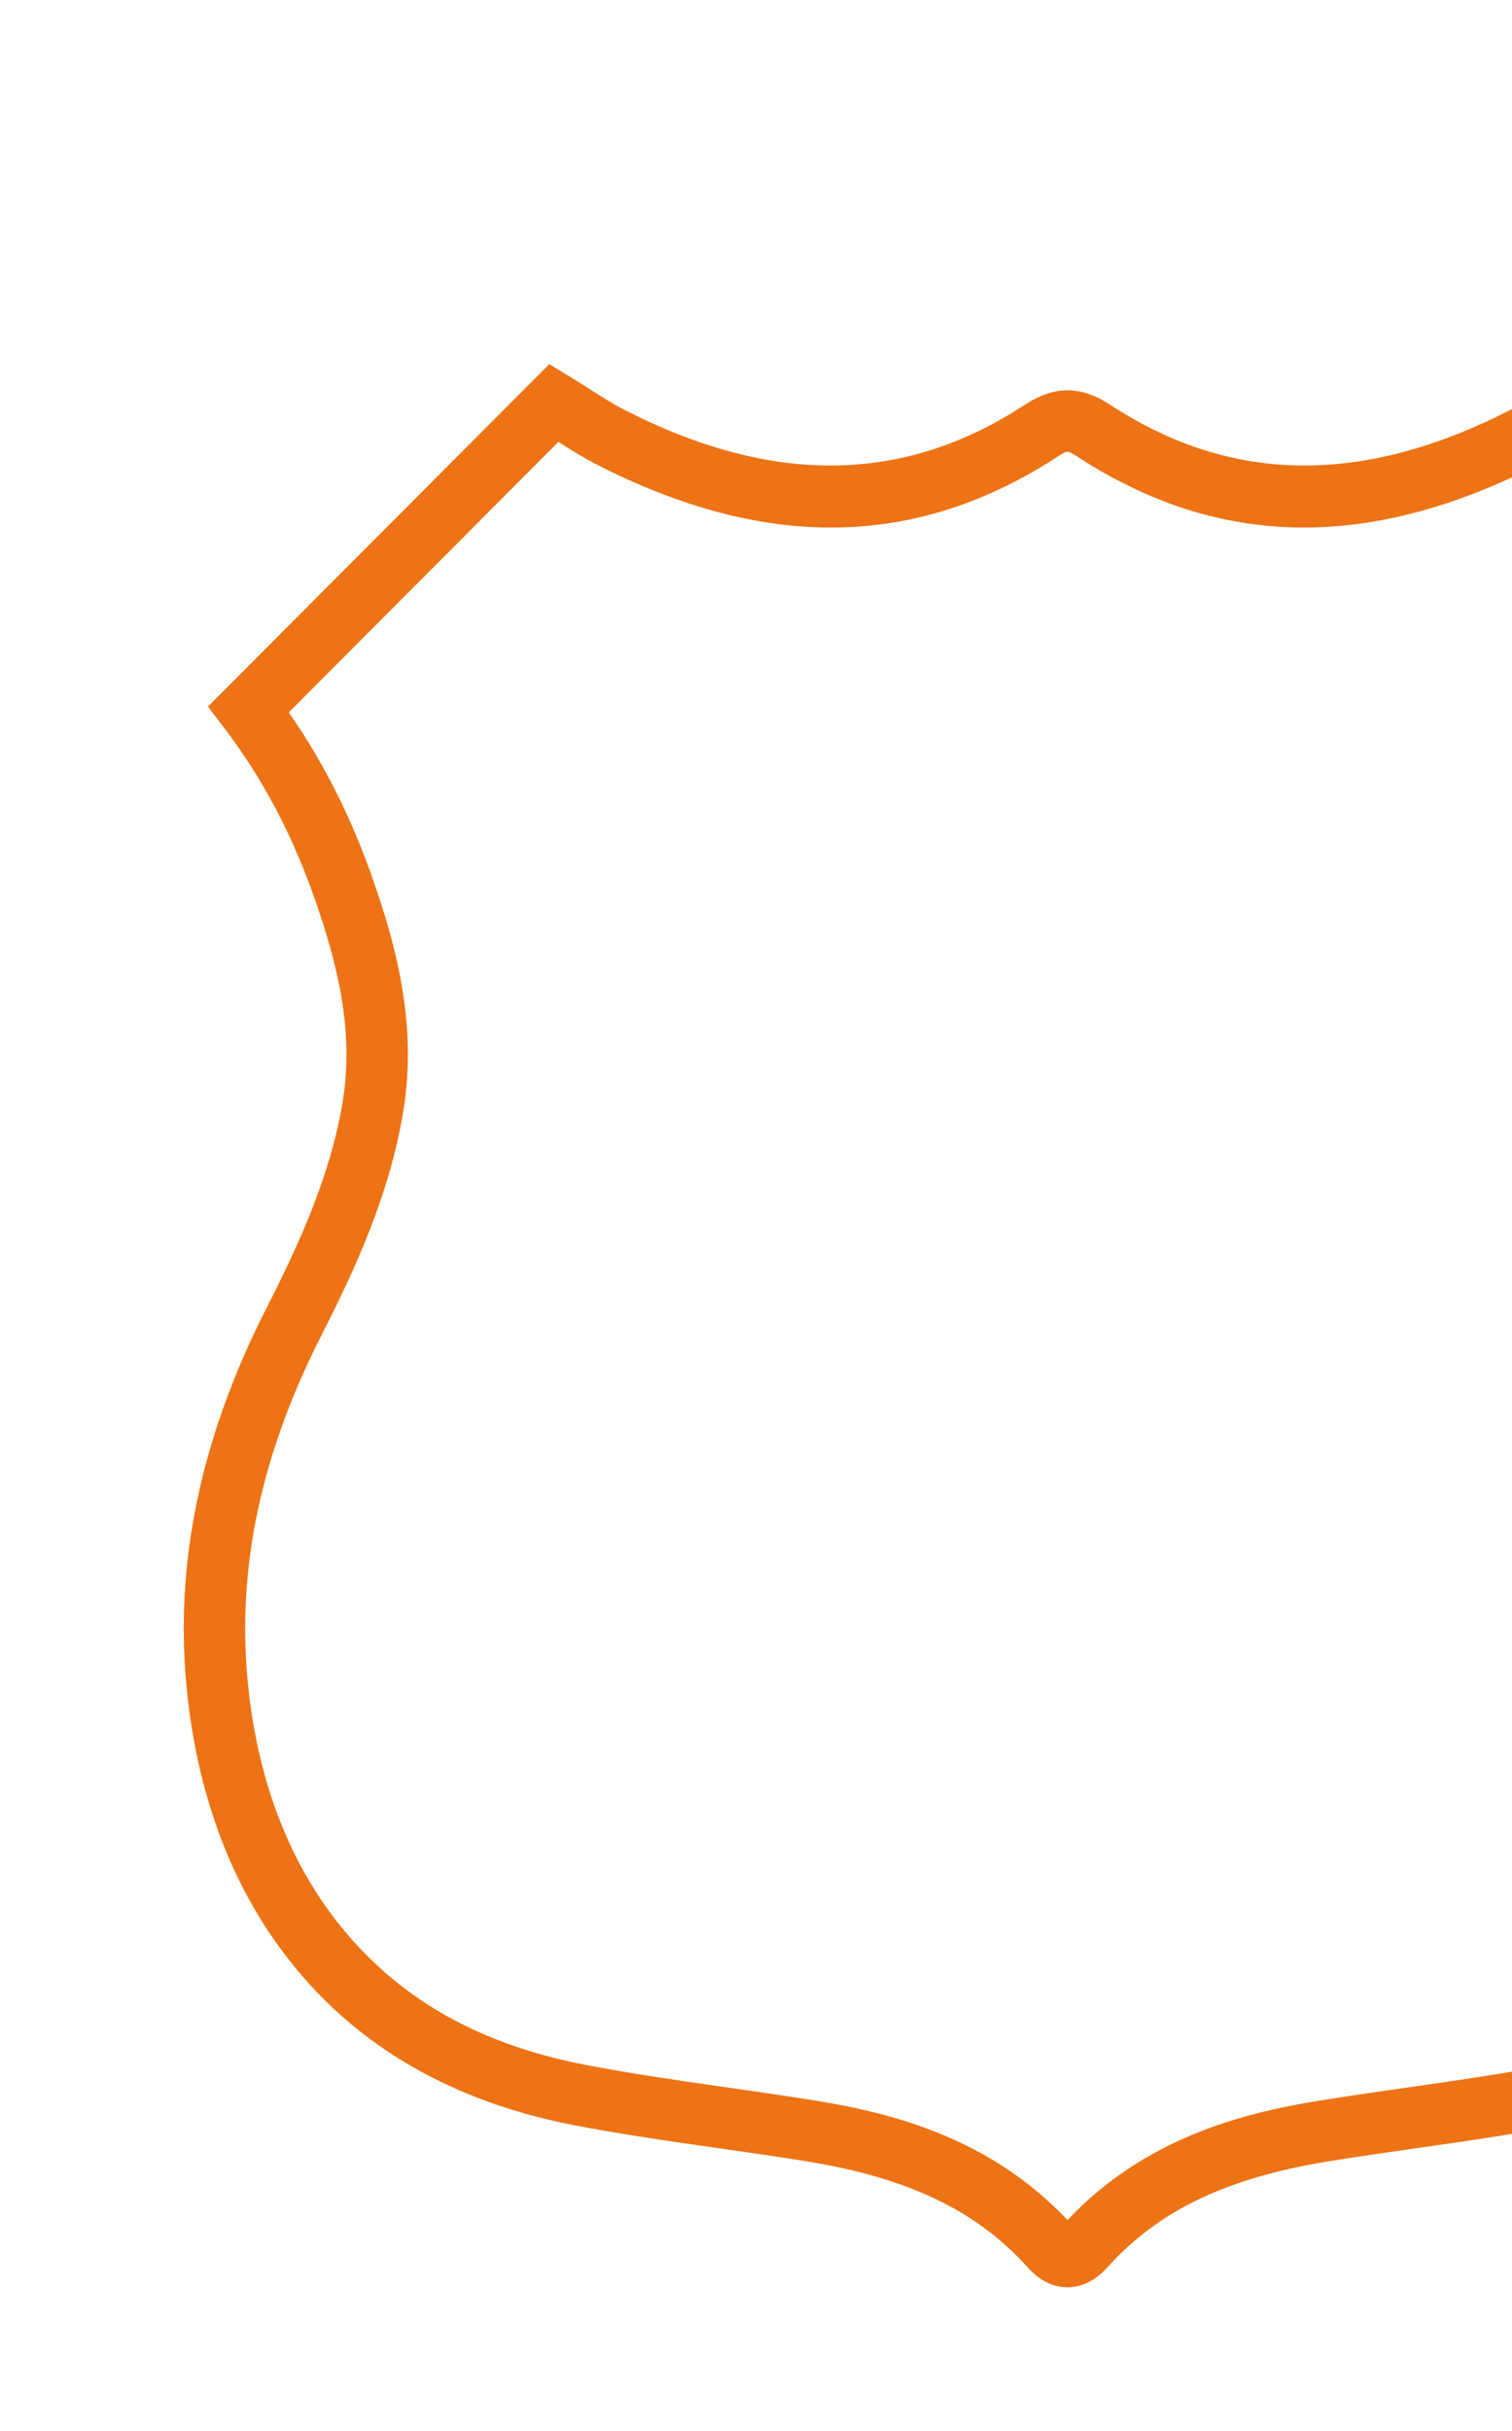 <?xml version="1.0" encoding="UTF-8"?>
<svg xmlns="http://www.w3.org/2000/svg" width="436" height="701" viewBox="0 0 436 701" fill="none">
  <g clip-path="url(#clip0_19_190)">
    <path d="M307.774 659.487C301.542 659.487 297.48 655.001 296.138 653.518C281.424 637.255 261.771 627.886 232.417 623.134C223.994 621.77 215.361 620.54 207.012 619.348C193.434 617.413 179.397 615.409 165.601 612.752C133.87 606.639 108.175 592.949 89.227 572.066C70.43 551.344 58.769 524.79 54.573 493.133C49.452 454.522 56.806 416.447 77.051 376.732C86.223 358.737 95.207 339.148 98.785 317.855C102.325 296.78 96.861 276.773 91.049 259.984C84.453 240.931 75.817 224.538 64.643 209.866L59.971 203.729L158.391 105L164.339 108.621C166.183 109.742 167.988 110.892 169.779 112.035C173.396 114.337 176.81 116.514 180.276 118.28C222.967 140.05 260.674 139.535 295.545 116.696C299.748 113.945 303.726 112.581 307.711 112.532H307.932C311.914 112.581 315.895 113.945 320.098 116.696C354.969 139.531 392.672 140.05 435.367 118.28C438.833 116.51 442.251 114.337 445.868 112.031C447.659 110.892 449.464 109.742 451.304 108.621L457.252 105L555.672 203.729L551 209.866C539.826 224.542 531.19 240.938 524.594 259.984C518.779 276.773 513.314 296.776 516.858 317.855C520.437 339.148 529.416 358.734 538.592 376.732C558.837 416.447 566.191 454.522 561.07 493.133C556.875 524.79 545.213 551.344 526.416 572.066C507.468 592.949 481.773 606.639 450.042 612.752C436.246 615.409 422.209 617.413 408.631 619.348C400.282 620.54 391.649 621.77 383.226 623.134C353.872 627.886 334.219 637.259 319.509 653.515C318.16 655.005 314.094 659.491 307.82 659.487H307.771H307.774ZM83.272 205.401C93.415 219.95 101.456 235.989 107.761 254.194C114.305 273.093 120.428 295.784 116.226 320.778C112.251 344.427 102.623 365.502 92.809 384.755C74.247 421.172 67.471 455.857 72.105 490.799C75.82 518.825 85.988 542.165 102.325 560.173C118.876 578.413 140.666 589.927 168.948 595.378C182.323 597.954 196.143 599.927 209.512 601.834C217.941 603.036 226.658 604.28 235.242 605.672C257.383 609.257 285.496 616.422 307.82 640.101C330.143 616.425 358.26 609.257 380.398 605.672C388.985 604.28 397.702 603.039 406.132 601.834C419.5 599.927 433.32 597.954 446.695 595.378C474.977 589.927 496.771 578.413 513.318 560.173C529.655 542.165 539.823 518.825 543.538 490.799C548.172 455.857 541.4 421.172 522.834 384.755C513.02 365.502 503.392 344.427 499.417 320.778C495.215 295.777 501.338 273.089 507.882 254.194C514.184 235.989 522.224 219.953 532.371 205.401L454.63 127.414C451.052 129.689 447.35 132.017 443.404 134.028C394.561 158.938 351.061 158.108 310.41 131.487C308.871 130.481 308.097 130.268 307.823 130.222C307.55 130.264 306.775 130.478 305.237 131.487C264.589 158.108 221.085 158.938 172.243 134.028C168.296 132.017 164.595 129.689 161.016 127.414L83.275 205.401H83.272Z" fill="#ED7315"></path>
  </g>
  <defs>
    <clipPath id="clip0_19_190">
      <rect width="701" height="701" fill="white"></rect>
    </clipPath>
  </defs>
</svg>
